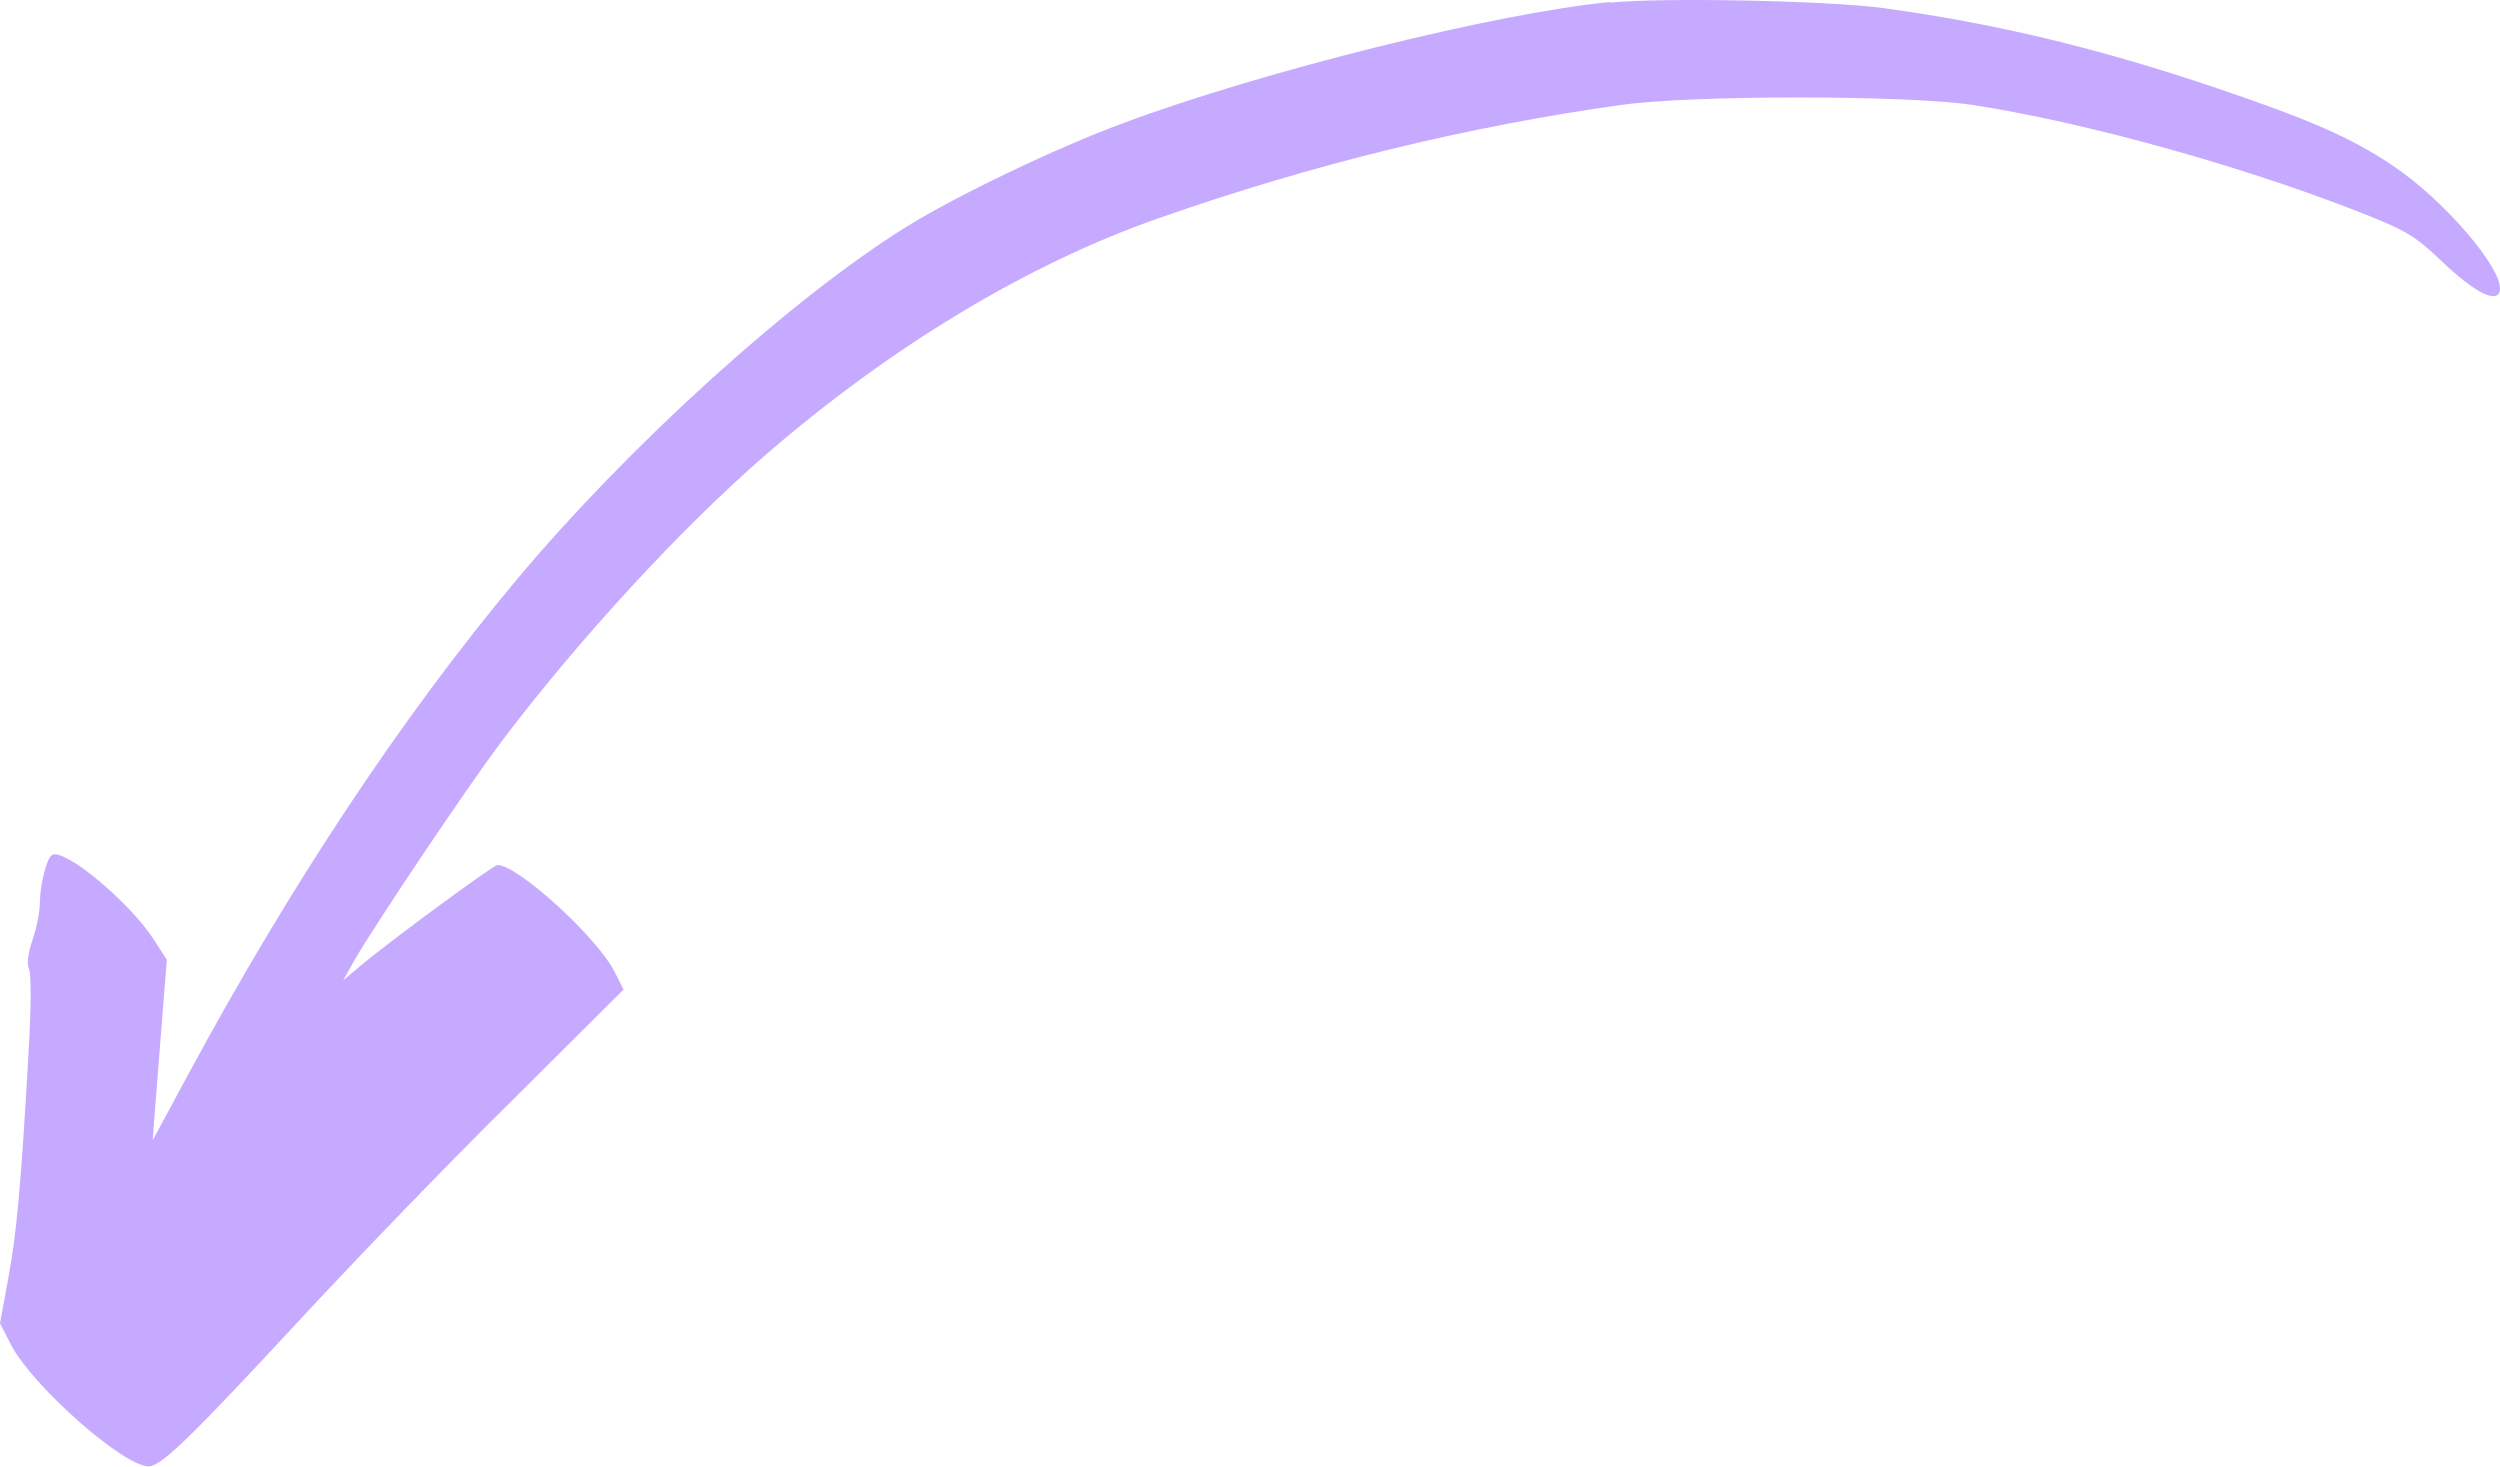 <?xml version="1.0" encoding="UTF-8"?> <svg xmlns="http://www.w3.org/2000/svg" width="300" height="176" viewBox="0 0 300 176" fill="none"> <path fill-rule="evenodd" clip-rule="evenodd" d="M193.216 0.242C179.586 1.554 151.515 8.543 134.776 14.779C126.861 17.694 114.852 23.448 108.867 27.154C95.044 35.726 75.545 53.391 61.992 69.57C48.207 86.057 34.848 106.212 22.627 128.858L18.322 136.832L18.553 133.781C18.688 132.102 19.074 127.217 19.403 122.951L20.02 115.17L18.476 112.776C15.561 108.24 7.703 101.714 6.236 102.602C5.618 102.969 4.827 106.019 4.788 108.22C4.788 109.243 4.421 111.271 3.938 112.68C3.321 114.514 3.186 115.595 3.514 116.387C3.745 117.082 3.745 121.02 3.417 126.464C2.529 142.16 2.008 147.933 0.985 153.454L0 158.802L1.351 161.428C3.938 166.351 14.808 175.965 17.839 175.965C19.345 175.965 22.994 172.413 36.624 157.682C42.724 151.118 53.768 139.631 61.278 132.237L74.831 118.742L73.711 116.541C71.549 112.371 62.127 103.799 59.695 103.799C59.231 103.799 47.455 112.429 43.477 115.711L41.18 117.642L42.493 115.306C44.925 111.039 56.181 94.301 60.119 89.069C69.406 76.751 81.819 63.295 91.936 54.53C106.937 41.557 123.386 31.653 139.081 26.17C157.635 19.664 176.149 15.165 194.625 12.578C203.158 11.401 228.604 11.401 236.577 12.578C250.304 14.644 270.363 20.262 284.843 26.131C288.916 27.811 289.998 28.467 293.144 31.479C296.986 35.128 299.709 36.498 299.979 34.857C300.442 32.328 293.222 23.892 287.044 19.818C282.179 16.536 277.024 14.296 266.039 10.59C251.791 5.763 239.415 2.809 226.017 0.975C219.549 0.087 199.587 -0.337 193.216 0.319V0.242Z" fill="#AF86FF" fill-opacity="0.7"></path> </svg> 